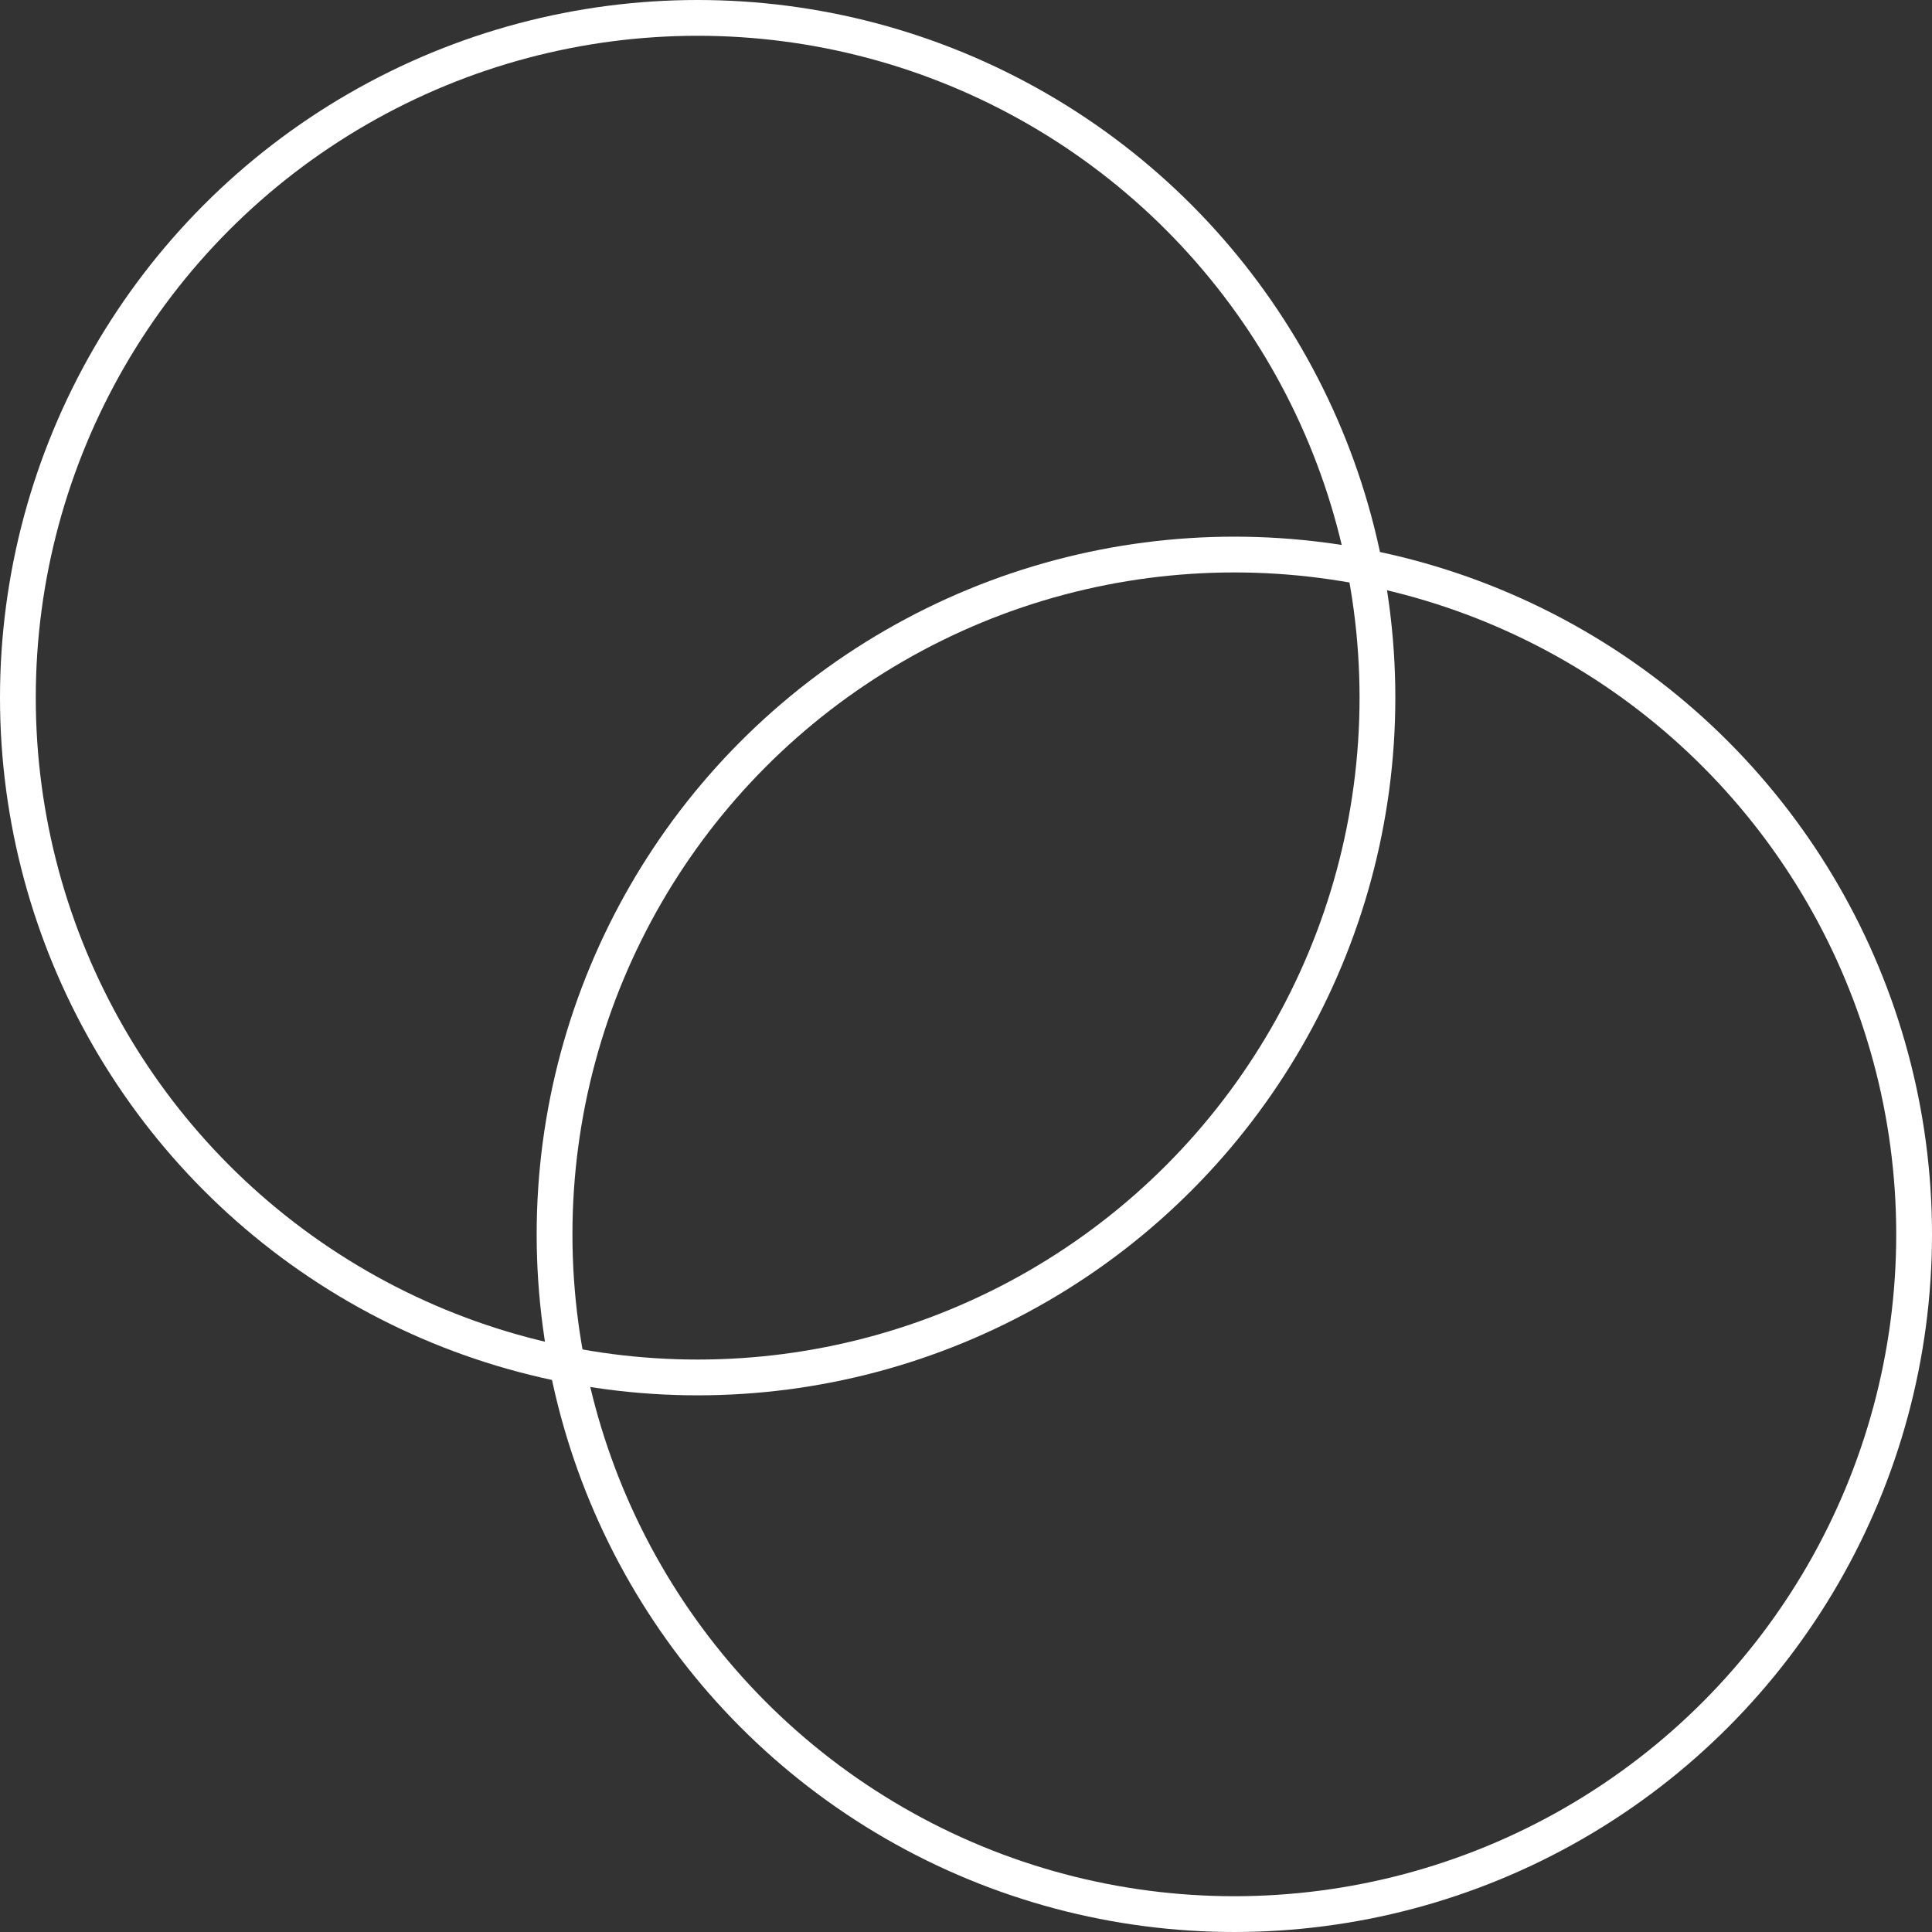 <svg width="108" height="108" viewBox="0 0 108 108" fill="none" xmlns="http://www.w3.org/2000/svg"><rect x="0" y="0" width="108" height="108" fill="#333333" stroke="none"/><circle r="38" transform="matrix(-1 0 0 1 39 39)" stroke="#fff" stroke-width="2"/><circle r="38" transform="matrix(-1 0 0 1 69 69)" stroke="#fff" stroke-width="2"/></svg>